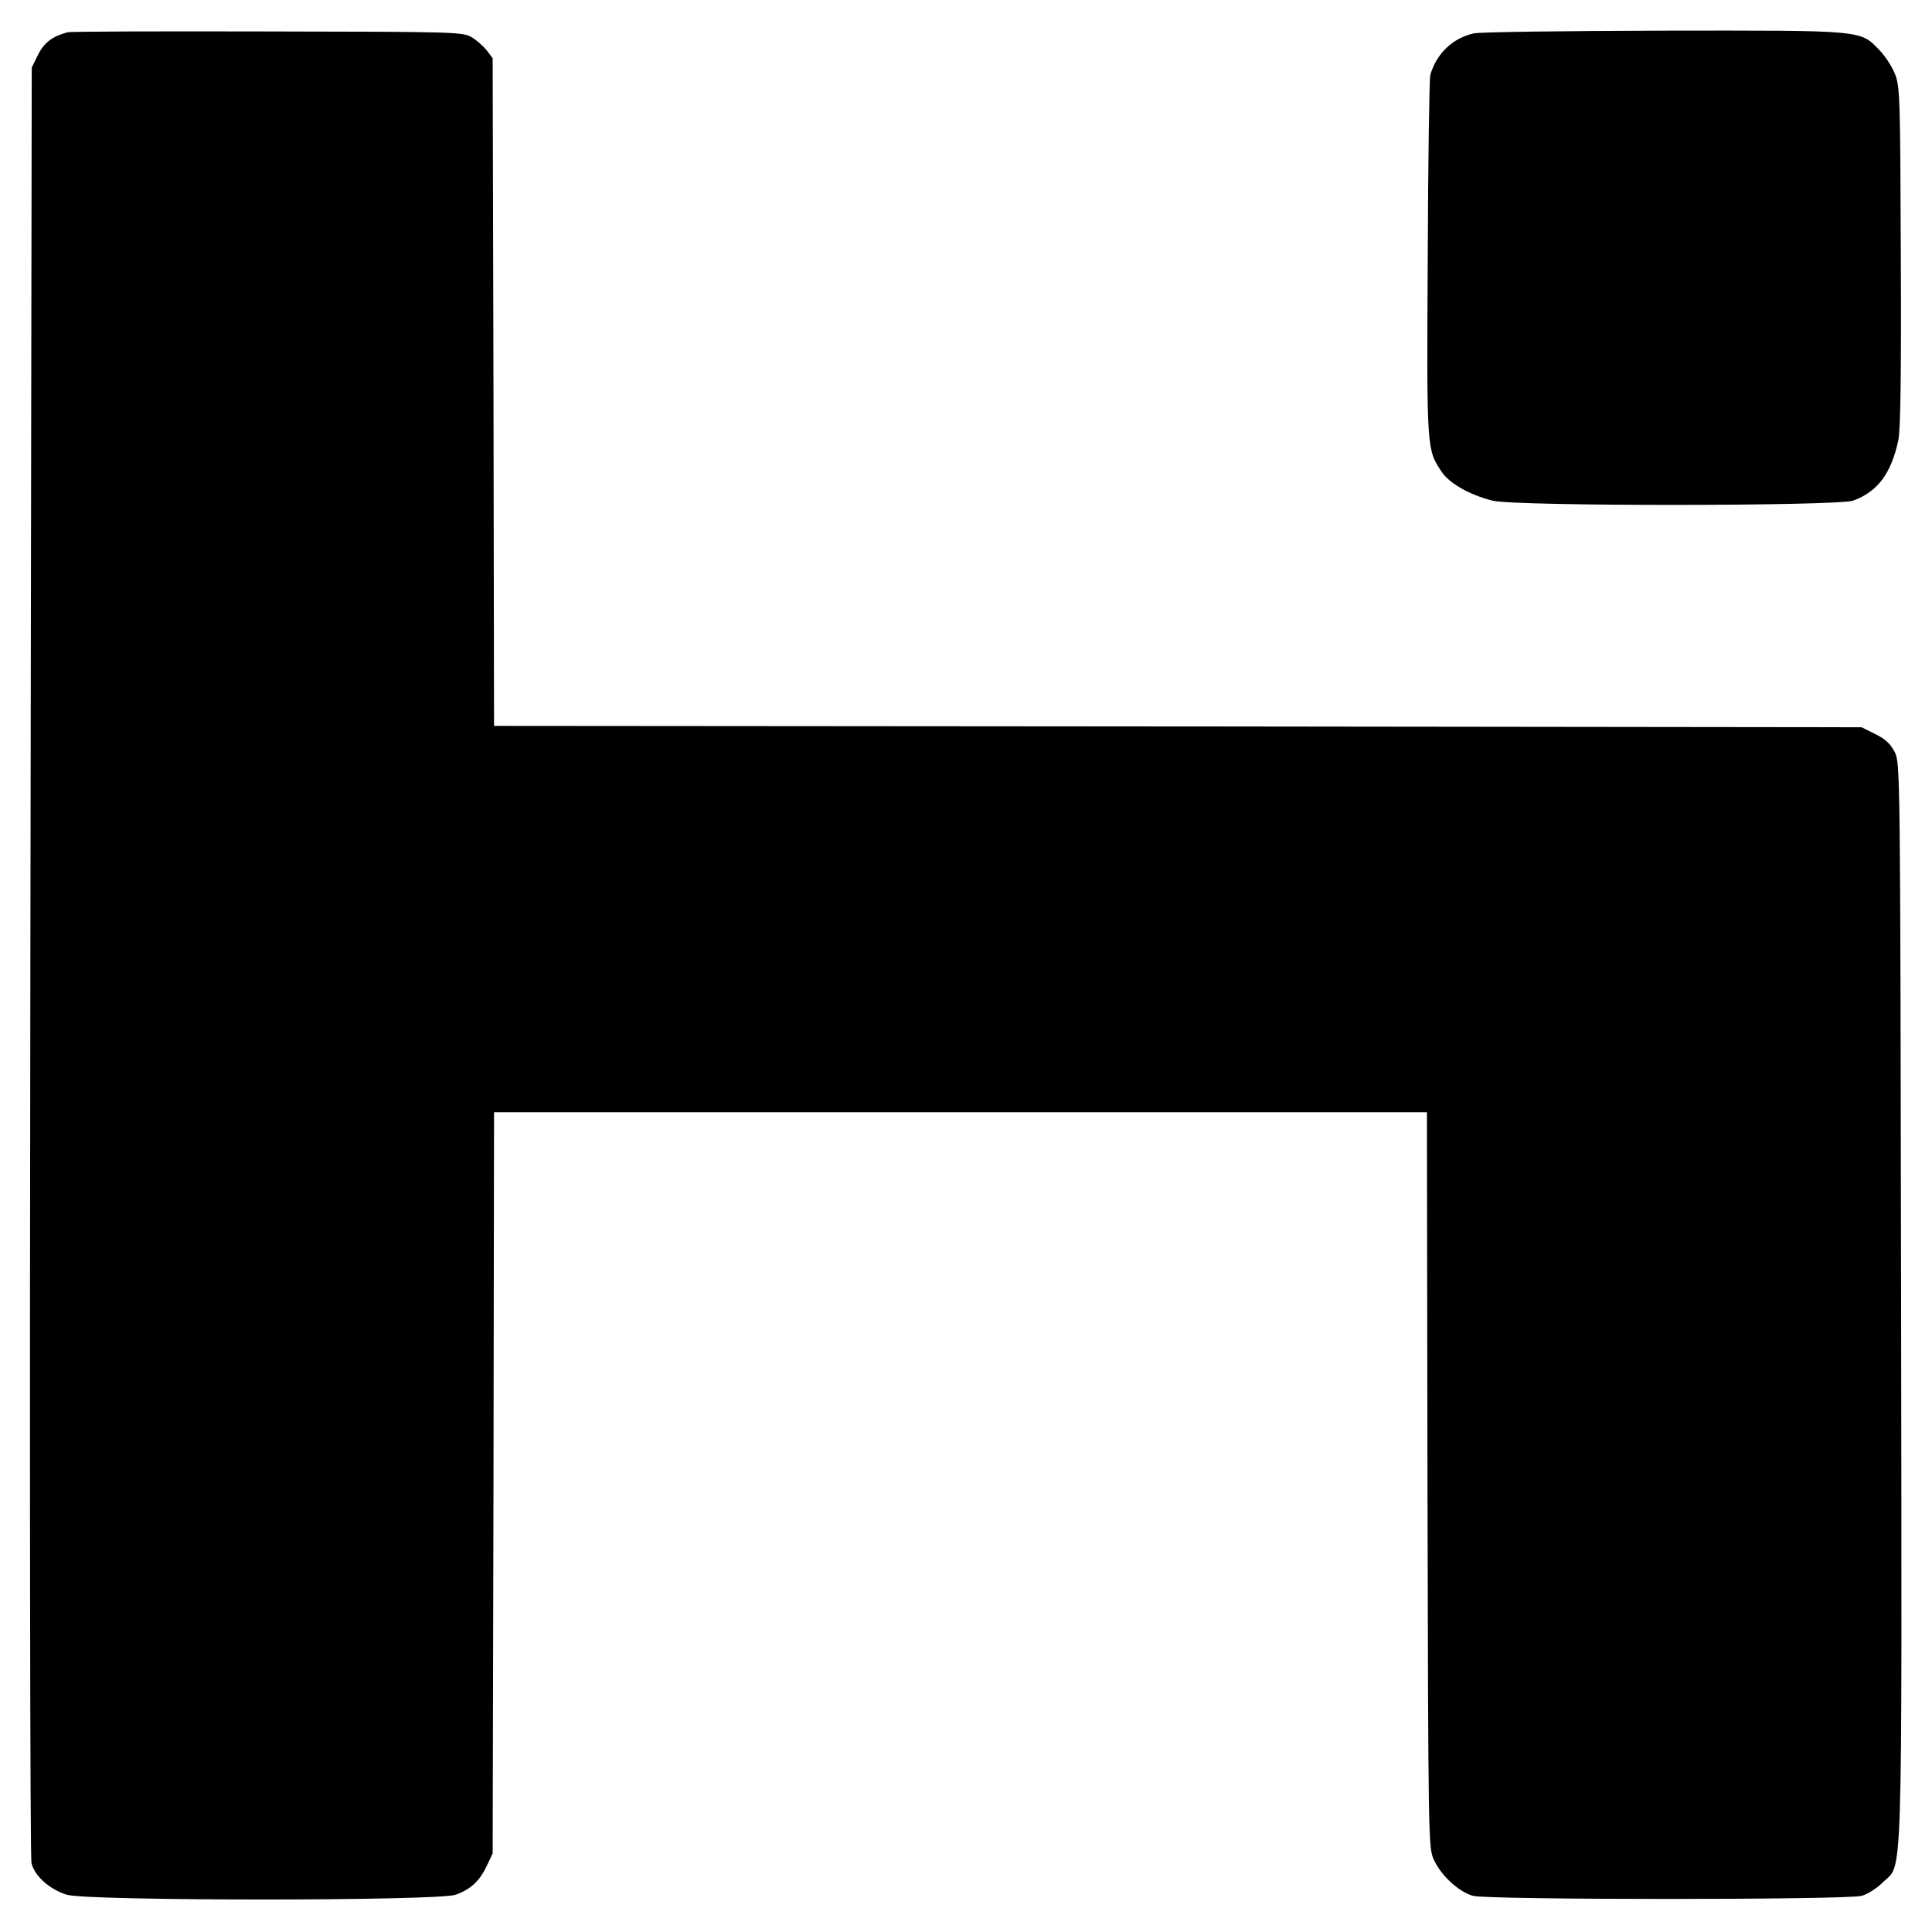 <?xml version="1.0" standalone="no"?>
<!DOCTYPE svg PUBLIC "-//W3C//DTD SVG 20010904//EN"
 "http://www.w3.org/TR/2001/REC-SVG-20010904/DTD/svg10.dtd">
<svg version="1.0" xmlns="http://www.w3.org/2000/svg"
 width="700pt" height="700pt" viewBox="0 0 700 700"
 preserveAspectRatio="xMidYMid meet">
<g transform="translate(0,700) scale(0.1,-0.1)"
fill="#000000" stroke="none">
<path d="M245 6883 c-54 -14 -85 -37 -107 -81 l-23 -47 -5 -3235 c-3 -1800 -1
-3250 4 -3270 11 -47 66 -96 128 -115 77 -23 1344 -23 1409 0 55 20 86 49 113
105 l21 45 3 1343 2 1342 1690 0 1690 0 2 -1332 c3 -1328 3 -1333 24 -1378 26
-56 90 -115 141 -129 54 -15 1354 -15 1408 0 22 6 56 28 76 48 74 74 70 -81
67 2101 -3 1932 -3 1955 -23 1995 -15 29 -33 47 -70 65 l-50 25 -2477 3 -2478
2 -2 1209 -3 1210 -21 28 c-12 15 -36 37 -55 48 -33 19 -53 20 -739 21 -388 1
-714 0 -725 -3z"/>
<path d="M5339 6879 c-77 -18 -134 -73 -157 -151 -3 -13 -8 -311 -9 -663 -4
-693 -4 -693 50 -774 28 -42 101 -84 185 -105 83 -21 1247 -20 1306 0 88 32
138 97 164 219 8 34 11 245 9 665 -2 588 -3 617 -22 664 -11 27 -37 66 -57 86
-69 71 -53 70 -781 69 -359 -1 -668 -5 -688 -10z"/>
</g>
</svg>
